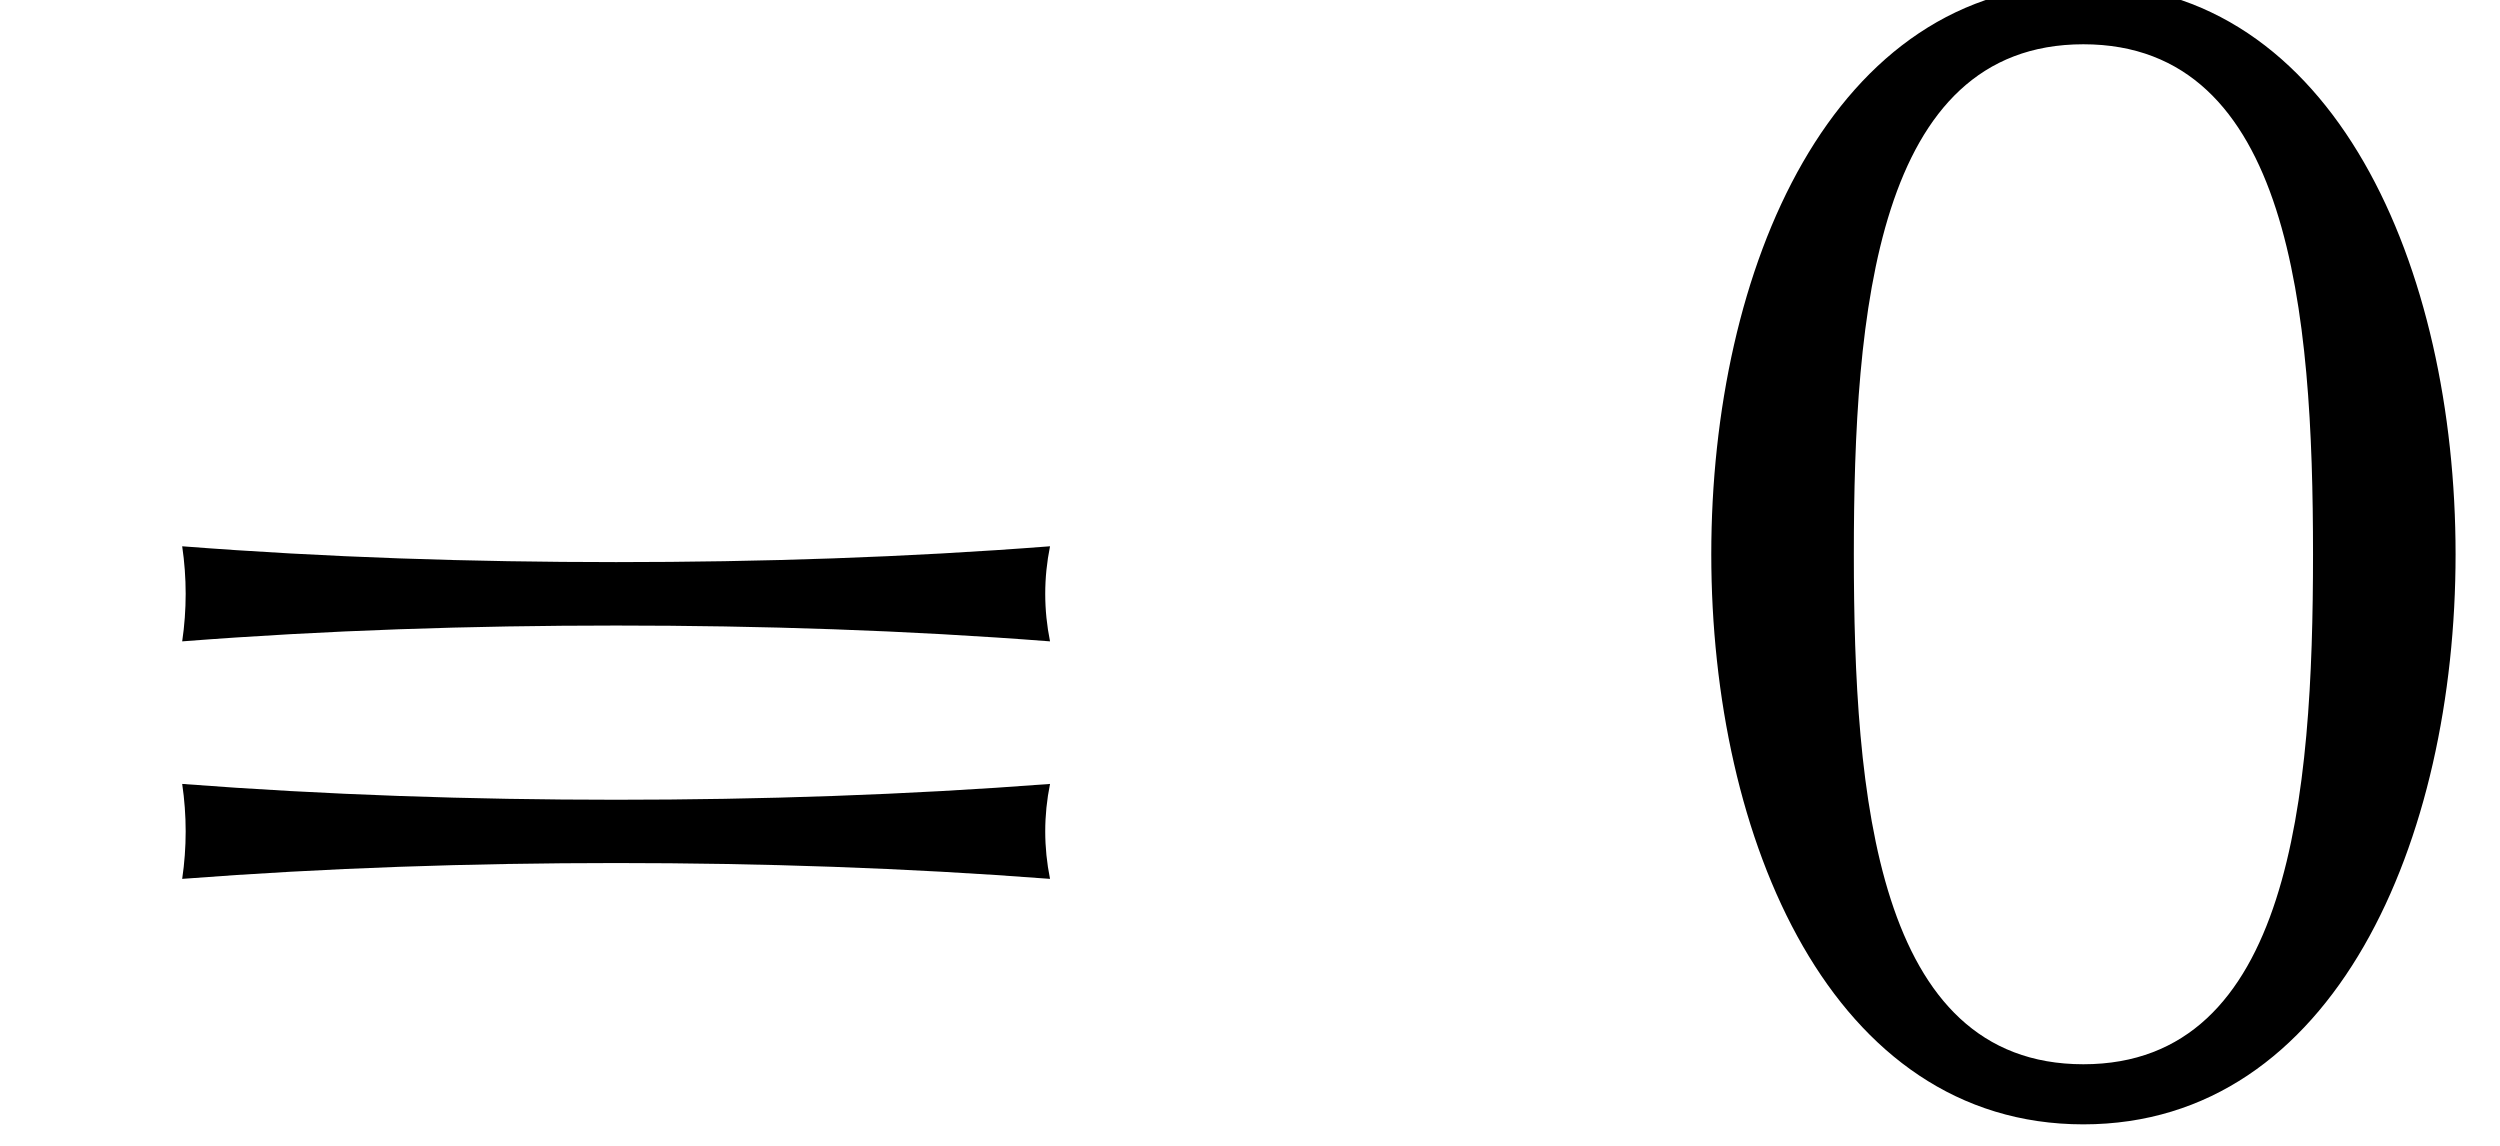 <?xml version='1.0' encoding='UTF-8'?>
<!-- This file was generated by dvisvgm 2.13.3 -->
<svg version='1.1' xmlns='http://www.w3.org/2000/svg' xmlns:xlink='http://www.w3.org/1999/xlink' width='17.221pt' height='7.897pt' viewBox='70.735 61.106 17.221 7.897'>
<defs>
<path id='g0-48' d='M5.4-3.818C5.4-5.782 4.571-7.745 2.836-7.745S.273-5.782 .273-3.818S1.102 .109 2.836 .109S5.4-1.855 5.4-3.818ZM4.418-3.818C4.418-2.16 4.265-.305 2.836-.305S1.255-2.16 1.255-3.818S1.407-7.331 2.836-7.331S4.418-5.476 4.418-3.818Z'/>
<path id='g0-61' d='M7.233-3.218C7.189-3.436 7.189-3.655 7.233-3.873C6.24-3.796 5.236-3.764 4.244-3.764S2.247-3.796 1.255-3.873C1.287-3.655 1.287-3.436 1.255-3.218C2.247-3.295 3.251-3.327 4.244-3.327S6.24-3.295 7.233-3.218ZM7.233-1.582C7.189-1.8 7.189-2.018 7.233-2.236C6.24-2.16 5.236-2.127 4.244-2.127S2.247-2.16 1.255-2.236C1.287-2.018 1.287-1.8 1.255-1.582C2.247-1.658 3.251-1.691 4.244-1.691S6.24-1.658 7.233-1.582Z'/>
</defs>
<g id='page1'>
<use x='70.735' y='68.742' xlink:href='#g0-61'/>
<use x='82.25' y='68.742' xlink:href='#g0-48'/>
</g>
</svg><!--Rendered by QuickLaTeX.com-->